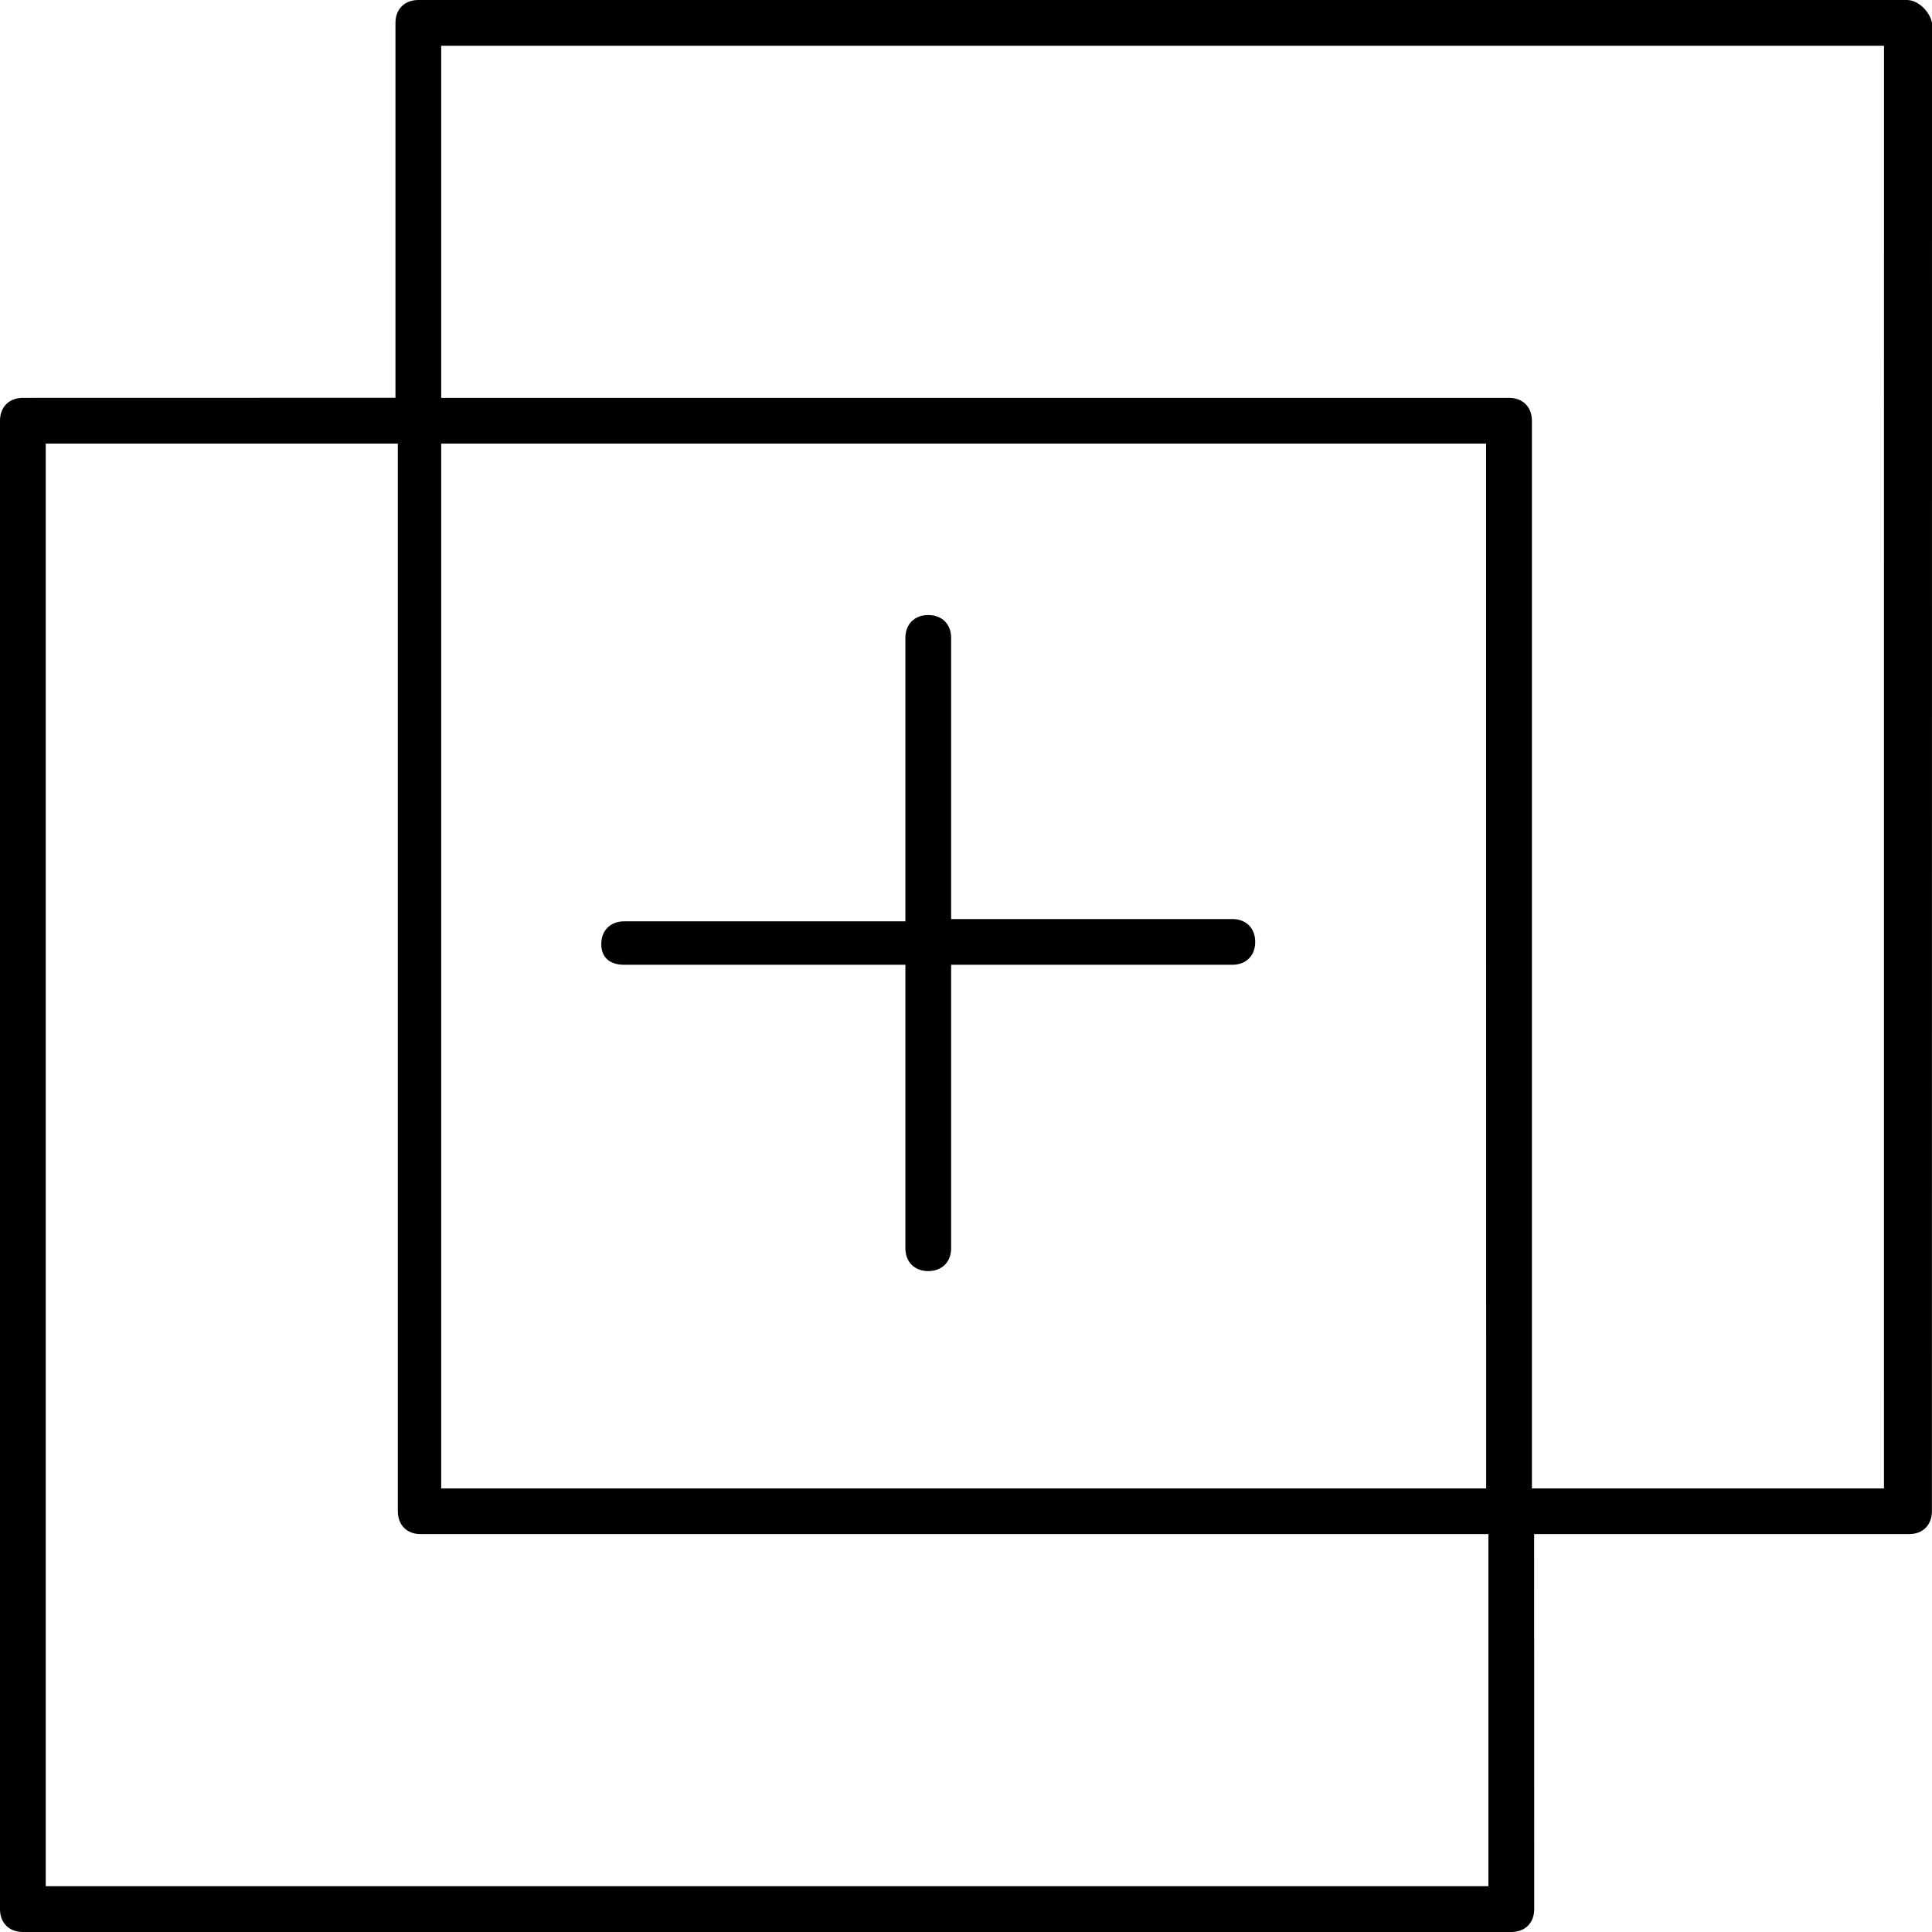 <svg width="46" height="46" viewBox="0 0 46 46" fill="none" xmlns="http://www.w3.org/2000/svg">
<path fill-rule="evenodd" clip-rule="evenodd" d="M45.401 0H9.96C9.633 0 9.416 0.217 9.416 0.544V9.471L0.544 9.473C0.217 9.473 0 9.69 0 10.017V45.456C0 45.783 0.217 46 0.544 46H35.984C36.312 46 36.529 45.783 36.529 45.456L36.527 36.527H45.453C45.781 36.527 45.998 36.31 45.998 35.983L46 0.544C45.945 0.272 45.673 0 45.401 0ZM35.385 44.909H1.089V10.562H9.472V35.982C9.472 36.31 9.689 36.527 10.016 36.527H35.438V44.909L35.385 44.909ZM35.385 35.438H10.505V10.562H35.383L35.385 35.438ZM44.856 35.438H36.474V10.018C36.474 9.69 36.257 9.473 35.929 9.473H10.505V1.089H44.857L44.856 35.438Z" fill="black"/>
<path fill-rule="evenodd" clip-rule="evenodd" d="M14.86 22.971H21.557V29.72C21.557 30.047 21.774 30.264 22.101 30.264C22.429 30.264 22.646 30.047 22.646 29.72V22.971H29.342C29.669 22.971 29.886 22.754 29.886 22.427C29.886 22.099 29.669 21.882 29.342 21.882H22.646V15.188C22.646 14.861 22.429 14.644 22.101 14.644C21.774 14.644 21.557 14.861 21.557 15.188V21.937H14.86C14.533 21.937 14.316 22.154 14.316 22.482C14.316 22.809 14.535 22.971 14.86 22.971Z" fill="black"/>
</svg>
